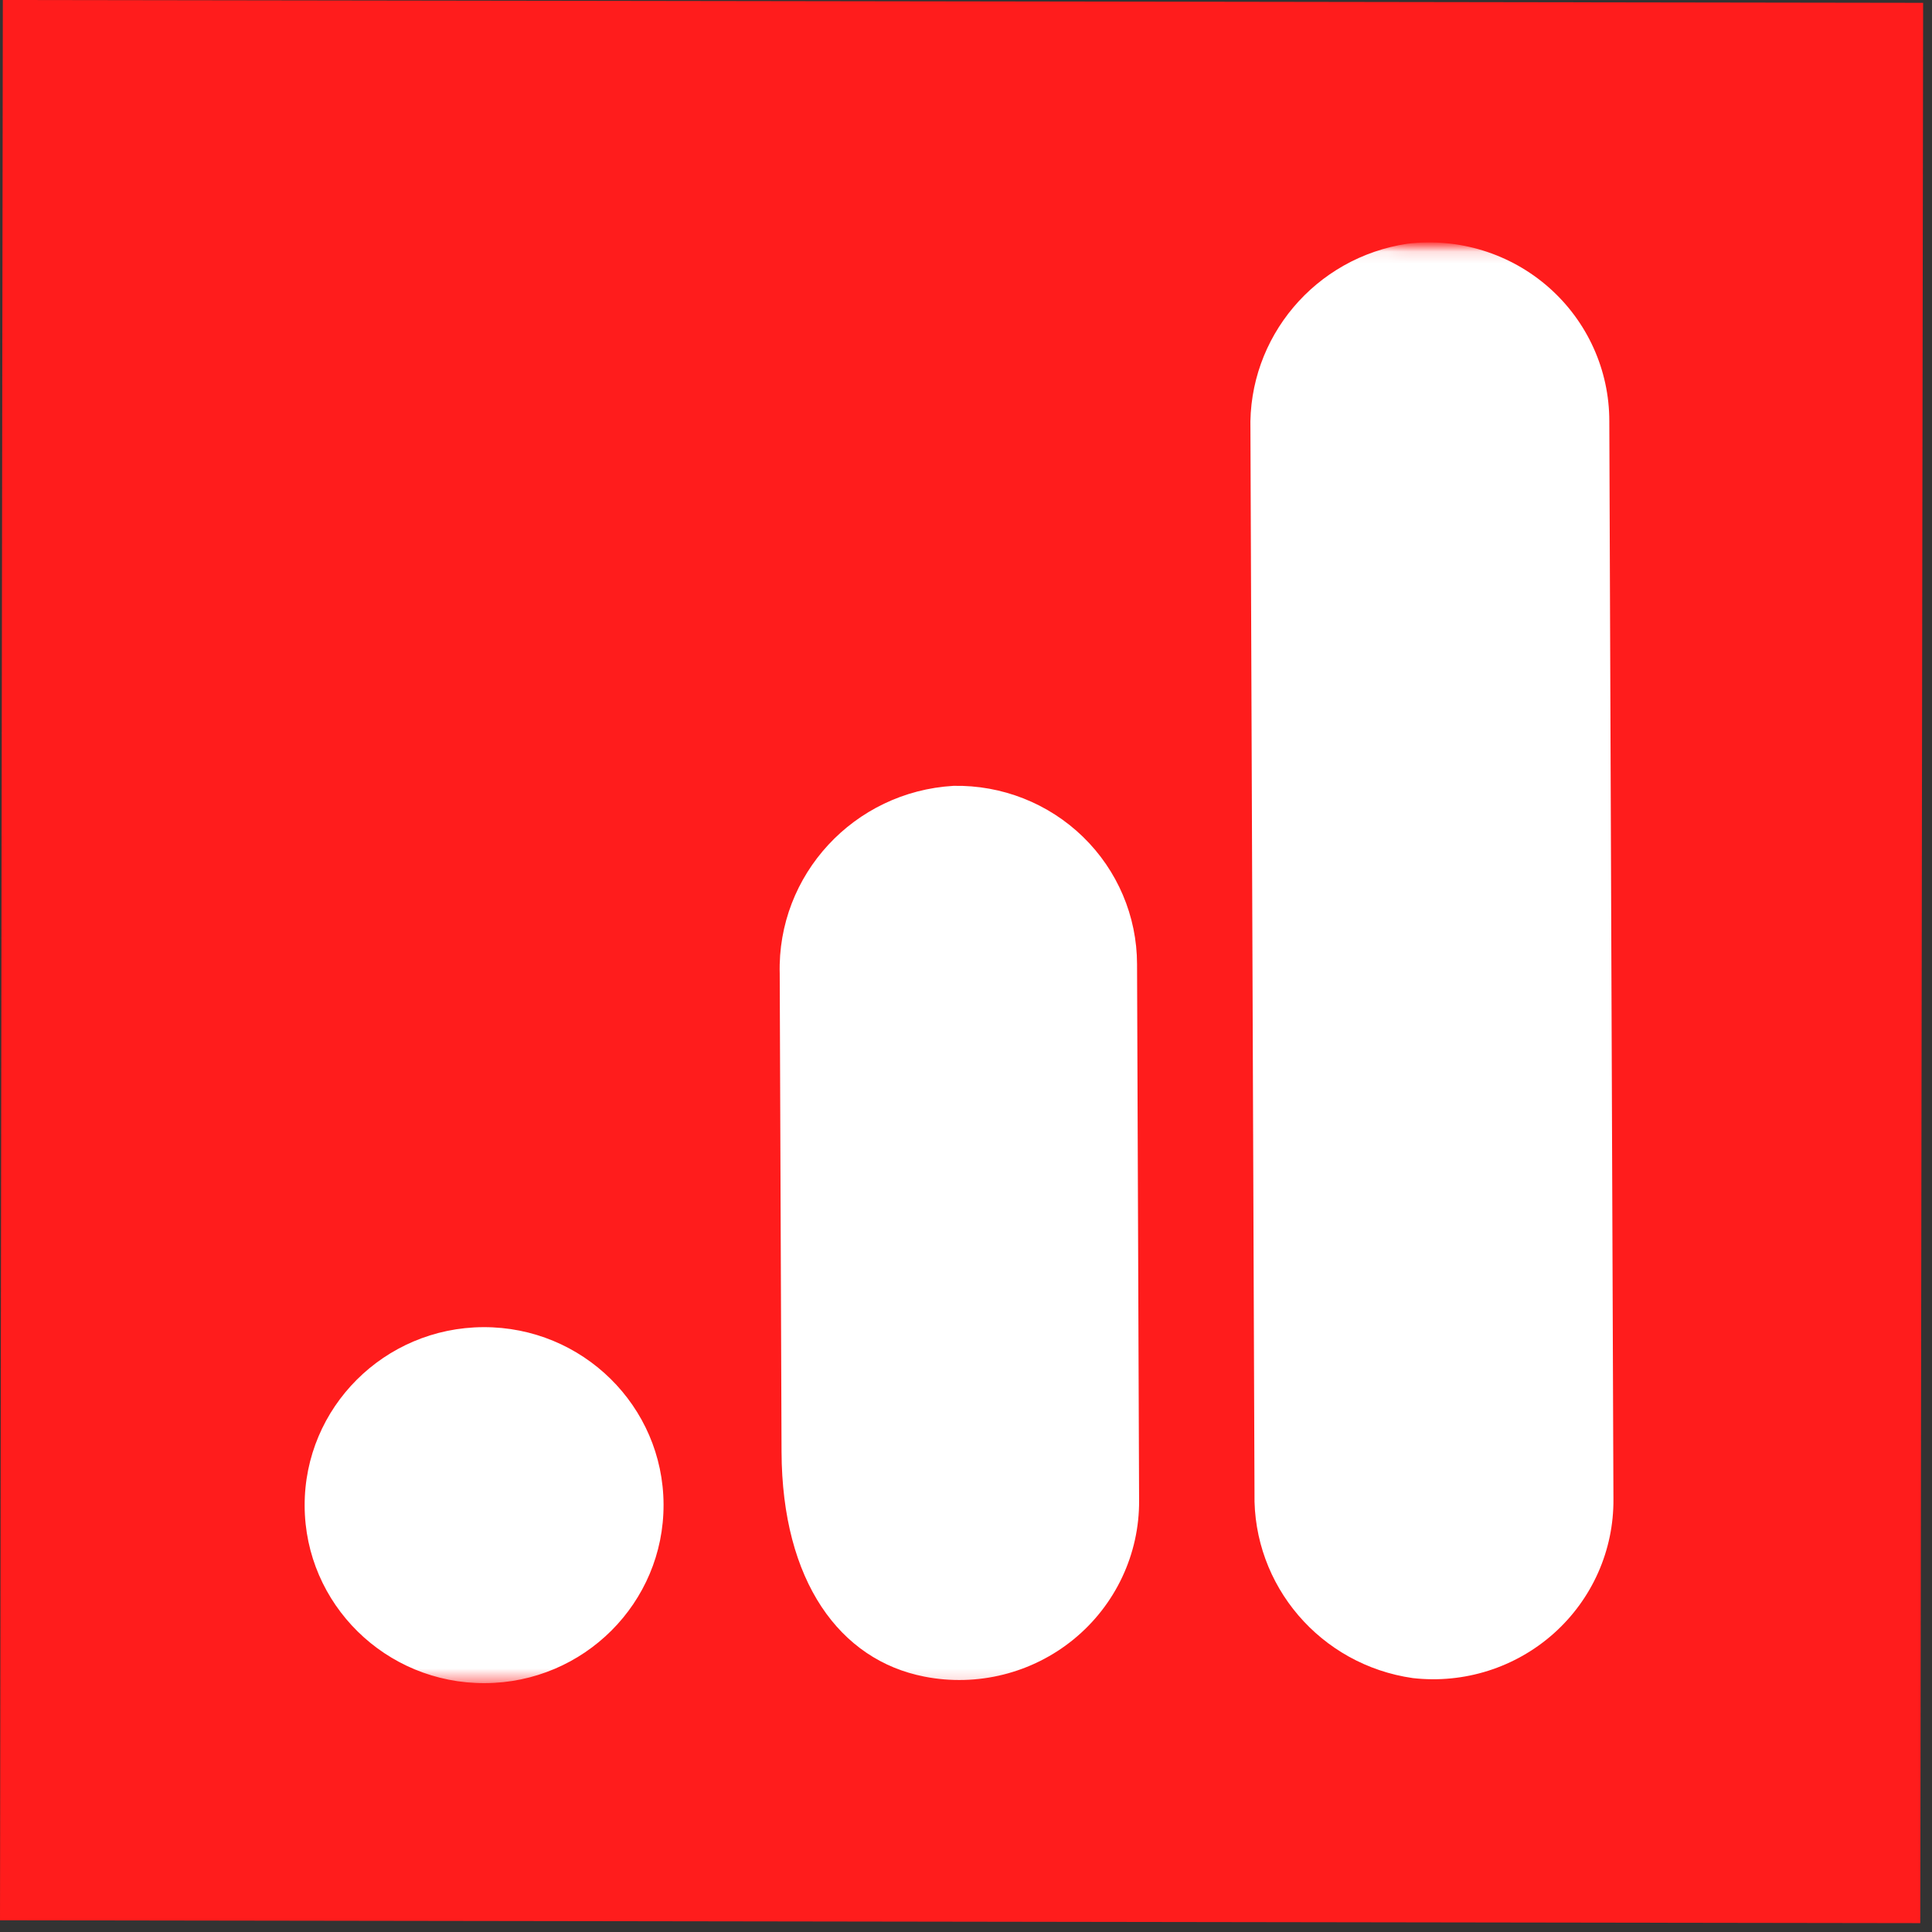 <svg width="165" height="165" viewBox="0 0 165 165" fill="none" xmlns="http://www.w3.org/2000/svg">
<rect x="0" y="0" width="165" height="165" fill="#333333" stroke="none"/>
<g clip-path="url(#clip0_2019_14)">
<path d="M164.242 0.242L0.242 -0L-0 164L163.999 164.242L164.242 0.242Z" fill="#FF1C1C"/>
<mask id="mask0_2019_14" style="mask-type:luminance" maskUnits="userSpaceOnUse" x="19" y="20" width="126" height="125">
<path d="M144.127 21.26L20.13 20.454L19.33 143.451L143.327 144.258L144.127 21.26Z" fill="white"/>
</mask>
<g mask="url(#mask0_2019_14)">
<path d="M137.793 128.021C137.832 132.394 135.978 136.574 132.701 139.499C129.424 142.425 125.038 143.814 120.659 143.315C112.776 142.189 106.977 135.411 107.139 127.512L106.792 36.717C106.572 28.812 112.333 21.986 120.217 20.812C124.589 20.287 128.977 21.647 132.271 24.546C135.564 27.445 137.447 31.606 137.441 35.974L137.793 128.021Z" fill="white"/>
<path d="M41.286 113.344C49.75 113.312 56.638 120.092 56.67 128.487C56.702 136.883 49.866 143.716 41.402 143.748C32.938 143.78 26.05 137 26.018 128.604C25.986 120.209 32.822 113.376 41.286 113.344ZM81.435 67.114C72.933 67.609 66.362 74.71 66.591 83.156L66.747 123.99C66.789 135.072 71.731 141.781 78.939 143.188C83.464 144.079 88.154 142.905 91.711 139.989C95.267 137.074 97.314 132.726 97.283 128.15L97.108 82.335C97.1 78.244 95.436 74.328 92.489 71.466C89.542 68.603 85.559 67.036 81.435 67.114Z" fill="white"/>
</g>
</g>
<defs>
<clipPath id="clip0_2019_14">
<rect width="165" height="165" fill="white"/>
</clipPath>
</defs>
</svg>
